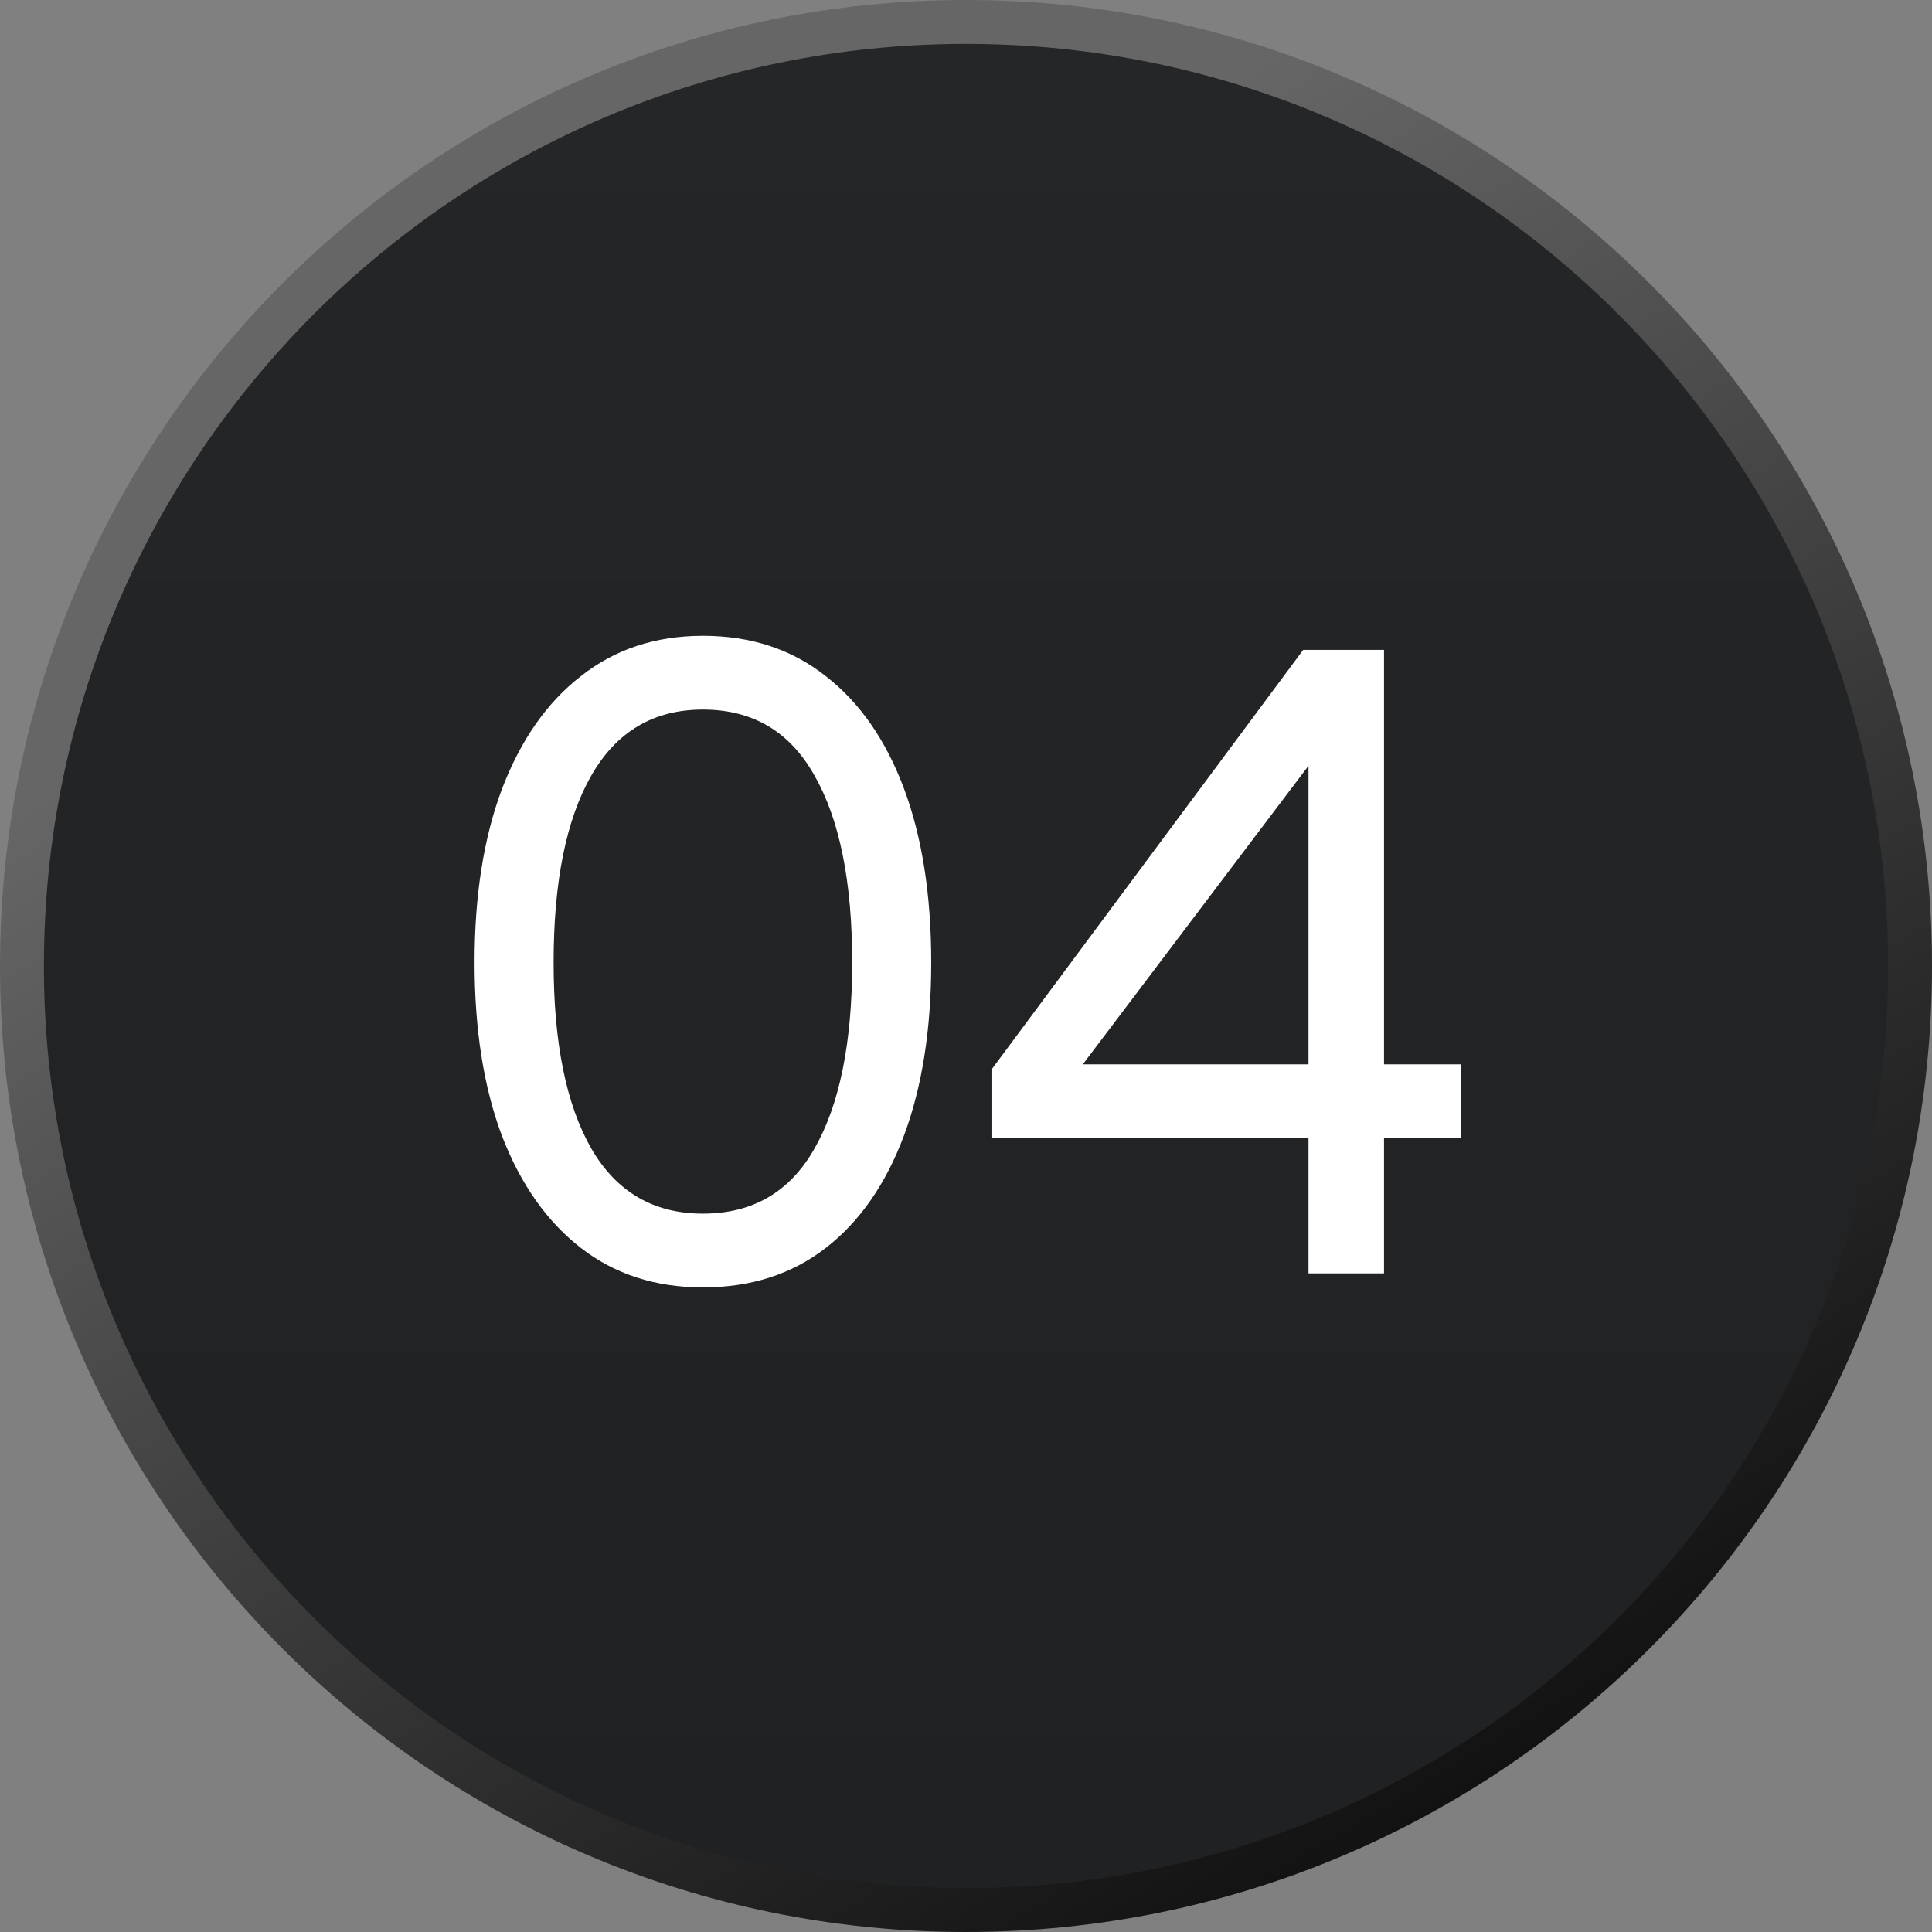 <?xml version="1.0" encoding="utf-8"?>
<svg xmlns="http://www.w3.org/2000/svg" width="44" height="44" viewBox="0 0 44 44" fill="none">
<rect x="0" y="0" width="44" height="44" fill="#808080" stroke="none"/>
<path d="M22 0.5C33.874 0.5 43.5 10.126 43.5 22C43.5 33.874 33.874 43.5 22 43.5C10.126 43.5 0.5 33.874 0.5 22C0.5 10.126 10.126 0.5 22 0.5Z" fill="url(#paint0_linear_158_691)"/>
<path d="M22 0.5C33.874 0.5 43.5 10.126 43.5 22C43.5 33.874 33.874 43.5 22 43.5C10.126 43.5 0.5 33.874 0.5 22C0.5 10.126 10.126 0.5 22 0.5Z" stroke="url(#paint1_linear_158_691)"/>
<path d="M16.008 29.32C14.928 29.32 14.001 29.02 13.228 28.42C12.454 27.82 11.854 26.967 11.428 25.86C11.014 24.753 10.808 23.44 10.808 21.92C10.808 20.4 11.014 19.087 11.428 17.98C11.854 16.86 12.454 16 13.228 15.4C14.001 14.787 14.928 14.48 16.008 14.48C17.101 14.48 18.035 14.787 18.808 15.4C19.581 16 20.174 16.853 20.588 17.96C21.001 19.067 21.208 20.387 21.208 21.92C21.208 23.44 21.001 24.753 20.588 25.86C20.174 26.967 19.581 27.82 18.808 28.42C18.035 29.02 17.101 29.32 16.008 29.32ZM16.008 27.64C17.141 27.64 17.988 27.147 18.548 26.16C19.121 25.16 19.408 23.747 19.408 21.92C19.408 20.08 19.121 18.66 18.548 17.66C17.988 16.66 17.141 16.16 16.008 16.16C14.888 16.16 14.041 16.66 13.468 17.66C12.895 18.66 12.608 20.08 12.608 21.92C12.608 23.747 12.895 25.16 13.468 26.16C14.041 27.147 14.888 27.64 16.008 27.64ZM29.8 29V25.92H22.58V24.36L29.68 14.8H31.52V24.24H33.28V25.92H31.52V29H29.8ZM24.66 24.24H29.8V17.44L24.66 24.24Z" fill="white"/>
<defs>
<linearGradient id="paint0_linear_158_691" x1="22" y1="0" x2="22" y2="44" gradientUnits="userSpaceOnUse">
<stop stop-color="#242627"/>
<stop offset="1" stop-color="#202122"/>
</linearGradient>
<linearGradient id="paint1_linear_158_691" x1="47.143" y1="41.643" x2="24.357" y2="3.929" gradientUnits="userSpaceOnUse">
<stop/>
<stop offset="1" stop-color="#666666"/>
</linearGradient>
</defs>
</svg>